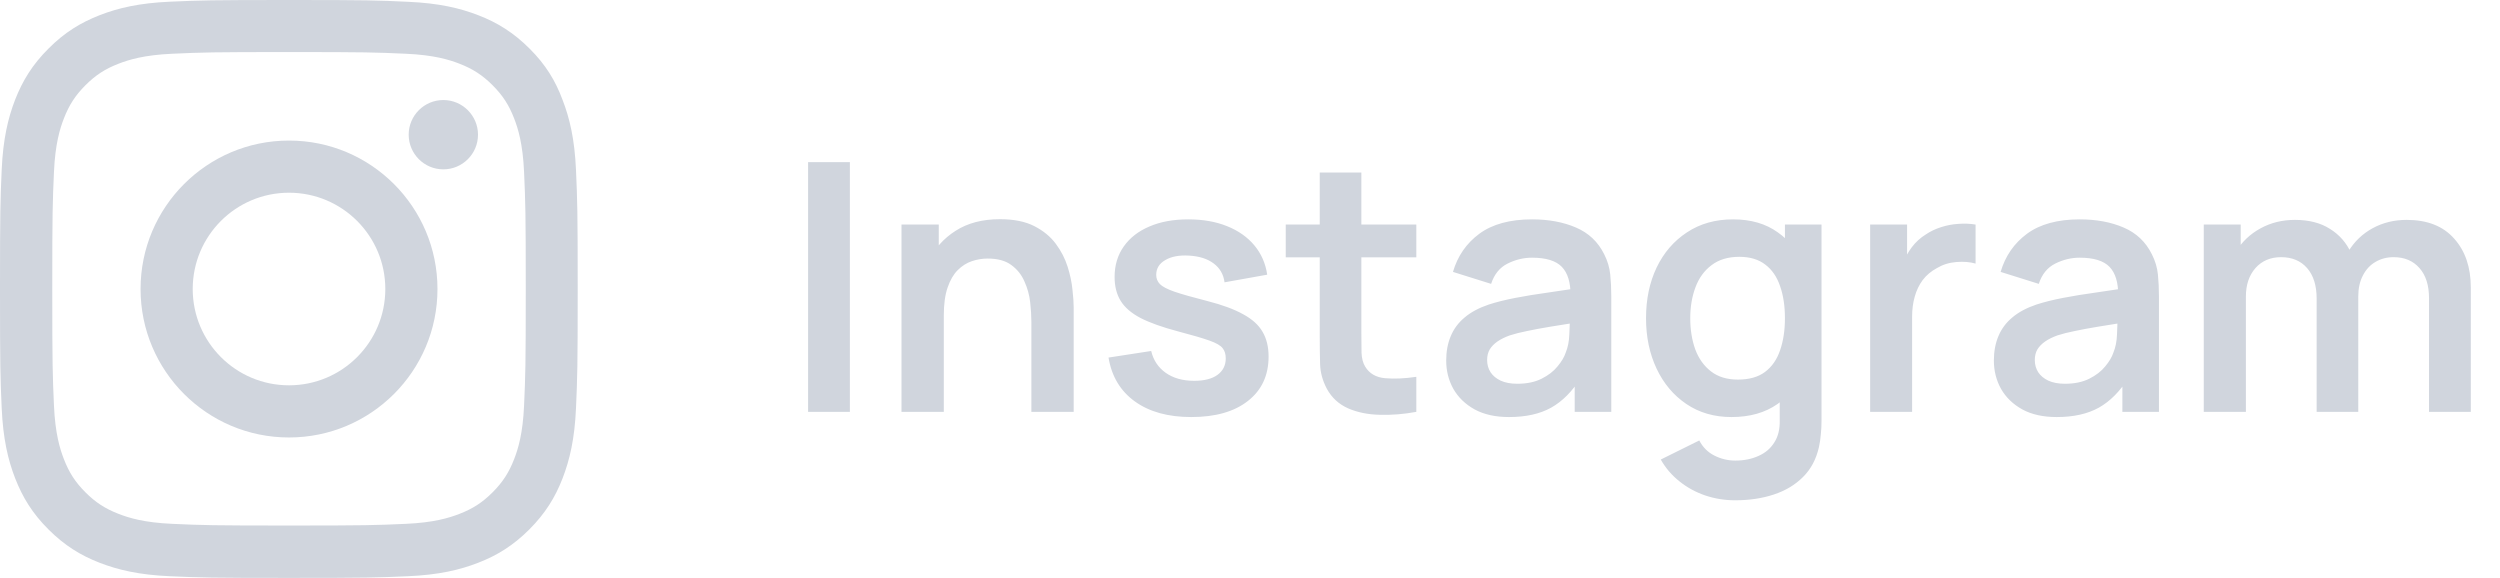 <svg xmlns="http://www.w3.org/2000/svg" width="173" height="40" viewBox="0 0 173 40" fill="none"><g clip-path="url(#clip0_2515_14668)"><path d="M20 3.602C25.344 3.602 25.977 3.625 28.078 3.719C30.031 3.805 31.086 4.133 31.789 4.406C32.719 4.766 33.391 5.203 34.086 5.898C34.789 6.602 35.219 7.266 35.578 8.195C35.852 8.898 36.18 9.961 36.266 11.906C36.359 14.016 36.383 14.648 36.383 19.984C36.383 25.328 36.359 25.961 36.266 28.062C36.18 30.016 35.852 31.07 35.578 31.773C35.219 32.703 34.781 33.375 34.086 34.07C33.383 34.773 32.719 35.203 31.789 35.562C31.086 35.836 30.023 36.164 28.078 36.25C25.969 36.344 25.336 36.367 20 36.367C14.656 36.367 14.023 36.344 11.922 36.25C9.969 36.164 8.914 35.836 8.211 35.562C7.281 35.203 6.609 34.766 5.914 34.07C5.211 33.367 4.781 32.703 4.422 31.773C4.148 31.07 3.82 30.008 3.734 28.062C3.641 25.953 3.617 25.32 3.617 19.984C3.617 14.641 3.641 14.008 3.734 11.906C3.82 9.953 4.148 8.898 4.422 8.195C4.781 7.266 5.219 6.594 5.914 5.898C6.617 5.195 7.281 4.766 8.211 4.406C8.914 4.133 9.977 3.805 11.922 3.719C14.023 3.625 14.656 3.602 20 3.602ZM20 0C14.57 0 13.891 0.023 11.758 0.117C9.633 0.211 8.172 0.555 6.906 1.047C5.586 1.562 4.469 2.242 3.359 3.359C2.242 4.469 1.562 5.586 1.047 6.898C0.555 8.172 0.211 9.625 0.117 11.75C0.023 13.891 0 14.57 0 20C0 25.43 0.023 26.109 0.117 28.242C0.211 30.367 0.555 31.828 1.047 33.094C1.562 34.414 2.242 35.531 3.359 36.641C4.469 37.75 5.586 38.438 6.898 38.945C8.172 39.438 9.625 39.781 11.75 39.875C13.883 39.969 14.562 39.992 19.992 39.992C25.422 39.992 26.102 39.969 28.234 39.875C30.359 39.781 31.82 39.438 33.086 38.945C34.398 38.438 35.516 37.75 36.625 36.641C37.734 35.531 38.422 34.414 38.93 33.102C39.422 31.828 39.766 30.375 39.859 28.25C39.953 26.117 39.977 25.438 39.977 20.008C39.977 14.578 39.953 13.898 39.859 11.766C39.766 9.641 39.422 8.18 38.93 6.914C38.438 5.586 37.758 4.469 36.641 3.359C35.531 2.25 34.414 1.562 33.102 1.055C31.828 0.562 30.375 0.219 28.25 0.125C26.109 0.023 25.43 0 20 0Z" fill="#D0D5DD"></path><path d="M20 9.727C14.328 9.727 9.727 14.328 9.727 20C9.727 25.672 14.328 30.273 20 30.273C25.672 30.273 30.273 25.672 30.273 20C30.273 14.328 25.672 9.727 20 9.727ZM20 26.664C16.32 26.664 13.336 23.68 13.336 20C13.336 16.32 16.32 13.336 20 13.336C23.68 13.336 26.664 16.32 26.664 20C26.664 23.68 23.68 26.664 20 26.664Z" fill="#D0D5DD"></path><path d="M33.078 9.32C33.078 10.648 32 11.719 30.68 11.719C29.352 11.719 28.281 10.641 28.281 9.32C28.281 7.992 29.359 6.922 30.68 6.922C32 6.922 33.078 8 33.078 9.32Z" fill="#D0D5DD"></path></g><path d="M55.92 28.5V11.22H58.812V28.5H55.92ZM71.371 28.5V22.26C71.371 21.852 71.343 21.4 71.287 20.904C71.231 20.408 71.099 19.932 70.891 19.476C70.691 19.012 70.387 18.632 69.979 18.336C69.579 18.04 69.035 17.892 68.347 17.892C67.979 17.892 67.615 17.952 67.255 18.072C66.895 18.192 66.567 18.4 66.271 18.696C65.983 18.984 65.751 19.384 65.575 19.896C65.399 20.4 65.311 21.048 65.311 21.84L63.595 21.108C63.595 20.004 63.807 19.004 64.231 18.108C64.663 17.212 65.295 16.5 66.127 15.972C66.959 15.436 67.983 15.168 69.199 15.168C70.159 15.168 70.951 15.328 71.575 15.648C72.199 15.968 72.695 16.376 73.063 16.872C73.431 17.368 73.703 17.896 73.879 18.456C74.055 19.016 74.167 19.548 74.215 20.052C74.271 20.548 74.299 20.952 74.299 21.264V28.5H71.371ZM62.383 28.5V15.54H64.963V19.56H65.311V28.5H62.383ZM82.434 28.86C80.834 28.86 79.534 28.5 78.534 27.78C77.534 27.06 76.926 26.048 76.71 24.744L79.662 24.288C79.814 24.928 80.15 25.432 80.67 25.8C81.19 26.168 81.846 26.352 82.638 26.352C83.334 26.352 83.87 26.216 84.246 25.944C84.63 25.664 84.822 25.284 84.822 24.804C84.822 24.508 84.75 24.272 84.606 24.096C84.47 23.912 84.166 23.736 83.694 23.568C83.222 23.4 82.498 23.188 81.522 22.932C80.434 22.644 79.57 22.336 78.93 22.008C78.29 21.672 77.83 21.276 77.55 20.82C77.27 20.364 77.13 19.812 77.13 19.164C77.13 18.356 77.342 17.652 77.766 17.052C78.19 16.452 78.782 15.992 79.542 15.672C80.302 15.344 81.198 15.18 82.23 15.18C83.238 15.18 84.13 15.336 84.906 15.648C85.69 15.96 86.322 16.404 86.802 16.98C87.282 17.556 87.578 18.232 87.69 19.008L84.738 19.536C84.666 18.984 84.414 18.548 83.982 18.228C83.558 17.908 82.99 17.728 82.278 17.688C81.598 17.648 81.05 17.752 80.634 18C80.218 18.24 80.01 18.58 80.01 19.02C80.01 19.268 80.094 19.48 80.262 19.656C80.43 19.832 80.766 20.008 81.27 20.184C81.782 20.36 82.542 20.576 83.55 20.832C84.582 21.096 85.406 21.4 86.022 21.744C86.646 22.08 87.094 22.484 87.366 22.956C87.646 23.428 87.786 24 87.786 24.672C87.786 25.976 87.31 27 86.358 27.744C85.414 28.488 84.106 28.86 82.434 28.86ZM98.01 28.5C97.154 28.66 96.314 28.728 95.49 28.704C94.674 28.688 93.942 28.54 93.294 28.26C92.646 27.972 92.154 27.52 91.818 26.904C91.522 26.344 91.366 25.772 91.35 25.188C91.334 24.604 91.326 23.944 91.326 23.208V11.94H94.206V23.04C94.206 23.56 94.21 24.016 94.218 24.408C94.234 24.8 94.318 25.12 94.47 25.368C94.758 25.848 95.218 26.116 95.85 26.172C96.482 26.228 97.202 26.196 98.01 26.076V28.5ZM88.974 17.808V15.54H98.01V17.808H88.974ZM104.421 28.86C103.485 28.86 102.693 28.684 102.045 28.332C101.397 27.972 100.905 27.496 100.569 26.904C100.241 26.312 100.077 25.66 100.077 24.948C100.077 24.324 100.181 23.764 100.389 23.268C100.597 22.764 100.917 22.332 101.349 21.972C101.781 21.604 102.341 21.304 103.029 21.072C103.549 20.904 104.157 20.752 104.853 20.616C105.557 20.48 106.317 20.356 107.133 20.244C107.957 20.124 108.817 19.996 109.713 19.86L108.681 20.448C108.689 19.552 108.489 18.892 108.081 18.468C107.673 18.044 106.985 17.832 106.017 17.832C105.433 17.832 104.869 17.968 104.325 18.24C103.781 18.512 103.401 18.98 103.185 19.644L100.545 18.816C100.865 17.72 101.473 16.84 102.369 16.176C103.273 15.512 104.489 15.18 106.017 15.18C107.169 15.18 108.181 15.368 109.053 15.744C109.933 16.12 110.585 16.736 111.009 17.592C111.241 18.048 111.381 18.516 111.429 18.996C111.477 19.468 111.501 19.984 111.501 20.544V28.5H108.969V25.692L109.389 26.148C108.805 27.084 108.121 27.772 107.337 28.212C106.561 28.644 105.589 28.86 104.421 28.86ZM104.997 26.556C105.653 26.556 106.213 26.44 106.677 26.208C107.141 25.976 107.509 25.692 107.781 25.356C108.061 25.02 108.249 24.704 108.345 24.408C108.497 24.04 108.581 23.62 108.597 23.148C108.621 22.668 108.633 22.28 108.633 21.984L109.521 22.248C108.649 22.384 107.901 22.504 107.277 22.608C106.653 22.712 106.117 22.812 105.669 22.908C105.221 22.996 104.825 23.096 104.481 23.208C104.145 23.328 103.861 23.468 103.629 23.628C103.397 23.788 103.217 23.972 103.089 24.18C102.969 24.388 102.909 24.632 102.909 24.912C102.909 25.232 102.989 25.516 103.149 25.764C103.309 26.004 103.541 26.196 103.845 26.34C104.157 26.484 104.541 26.556 104.997 26.556ZM120.073 34.62C119.353 34.62 118.661 34.508 117.997 34.284C117.341 34.06 116.749 33.736 116.221 33.312C115.693 32.896 115.261 32.392 114.925 31.8L117.589 30.48C117.837 30.952 118.185 31.3 118.633 31.524C119.089 31.756 119.573 31.872 120.085 31.872C120.685 31.872 121.221 31.764 121.693 31.548C122.165 31.34 122.529 31.028 122.785 30.612C123.049 30.204 123.173 29.692 123.157 29.076V25.392H123.517V15.54H126.049V29.124C126.049 29.452 126.033 29.764 126.001 30.06C125.977 30.364 125.933 30.66 125.869 30.948C125.677 31.788 125.309 32.476 124.765 33.012C124.221 33.556 123.545 33.96 122.737 34.224C121.937 34.488 121.049 34.62 120.073 34.62ZM119.821 28.86C118.629 28.86 117.589 28.56 116.701 27.96C115.813 27.36 115.125 26.544 114.637 25.512C114.149 24.48 113.905 23.316 113.905 22.02C113.905 20.708 114.149 19.54 114.637 18.516C115.133 17.484 115.833 16.672 116.737 16.08C117.641 15.48 118.705 15.18 119.929 15.18C121.161 15.18 122.193 15.48 123.025 16.08C123.865 16.672 124.501 17.484 124.933 18.516C125.365 19.548 125.581 20.716 125.581 22.02C125.581 23.308 125.365 24.472 124.933 25.512C124.501 26.544 123.857 27.36 123.001 27.96C122.145 28.56 121.085 28.86 119.821 28.86ZM120.265 26.268C121.041 26.268 121.665 26.092 122.137 25.74C122.617 25.38 122.965 24.88 123.181 24.24C123.405 23.6 123.517 22.86 123.517 22.02C123.517 21.172 123.405 20.432 123.181 19.8C122.965 19.16 122.625 18.664 122.161 18.312C121.697 17.952 121.097 17.772 120.361 17.772C119.585 17.772 118.945 17.964 118.441 18.348C117.937 18.724 117.565 19.236 117.325 19.884C117.085 20.524 116.965 21.236 116.965 22.02C116.965 22.812 117.081 23.532 117.313 24.18C117.553 24.82 117.917 25.328 118.405 25.704C118.893 26.08 119.513 26.268 120.265 26.268ZM129.414 28.5V15.54H131.97V18.696L131.658 18.288C131.818 17.856 132.03 17.464 132.294 17.112C132.566 16.752 132.89 16.456 133.266 16.224C133.586 16.008 133.938 15.84 134.322 15.72C134.714 15.592 135.114 15.516 135.522 15.492C135.93 15.46 136.326 15.476 136.71 15.54V18.24C136.326 18.128 135.882 18.092 135.378 18.132C134.882 18.172 134.434 18.312 134.034 18.552C133.634 18.768 133.306 19.044 133.05 19.38C132.802 19.716 132.618 20.1 132.498 20.532C132.378 20.956 132.318 21.416 132.318 21.912V28.5H129.414ZM142.32 28.86C141.384 28.86 140.592 28.684 139.944 28.332C139.296 27.972 138.804 27.496 138.468 26.904C138.14 26.312 137.976 25.66 137.976 24.948C137.976 24.324 138.08 23.764 138.288 23.268C138.496 22.764 138.816 22.332 139.248 21.972C139.68 21.604 140.24 21.304 140.928 21.072C141.448 20.904 142.056 20.752 142.752 20.616C143.456 20.48 144.216 20.356 145.032 20.244C145.856 20.124 146.716 19.996 147.612 19.86L146.58 20.448C146.588 19.552 146.388 18.892 145.98 18.468C145.572 18.044 144.884 17.832 143.916 17.832C143.332 17.832 142.768 17.968 142.224 18.24C141.68 18.512 141.3 18.98 141.084 19.644L138.444 18.816C138.764 17.72 139.372 16.84 140.268 16.176C141.172 15.512 142.388 15.18 143.916 15.18C145.068 15.18 146.08 15.368 146.952 15.744C147.832 16.12 148.484 16.736 148.908 17.592C149.14 18.048 149.28 18.516 149.328 18.996C149.376 19.468 149.4 19.984 149.4 20.544V28.5H146.868V25.692L147.288 26.148C146.704 27.084 146.02 27.772 145.236 28.212C144.46 28.644 143.488 28.86 142.32 28.86ZM142.896 26.556C143.552 26.556 144.112 26.44 144.576 26.208C145.04 25.976 145.408 25.692 145.68 25.356C145.96 25.02 146.148 24.704 146.244 24.408C146.396 24.04 146.48 23.62 146.496 23.148C146.52 22.668 146.532 22.28 146.532 21.984L147.42 22.248C146.548 22.384 145.8 22.504 145.176 22.608C144.552 22.712 144.016 22.812 143.568 22.908C143.12 22.996 142.724 23.096 142.38 23.208C142.044 23.328 141.76 23.468 141.528 23.628C141.296 23.788 141.116 23.972 140.988 24.18C140.868 24.388 140.808 24.632 140.808 24.912C140.808 25.232 140.888 25.516 141.048 25.764C141.208 26.004 141.44 26.196 141.744 26.34C142.056 26.484 142.44 26.556 142.896 26.556ZM168.088 28.5V20.628C168.088 19.74 167.868 19.048 167.428 18.552C166.988 18.048 166.392 17.796 165.64 17.796C165.176 17.796 164.76 17.904 164.392 18.12C164.024 18.328 163.732 18.64 163.516 19.056C163.3 19.464 163.192 19.952 163.192 20.52L161.908 19.764C161.9 18.868 162.1 18.08 162.508 17.4C162.924 16.712 163.484 16.176 164.188 15.792C164.892 15.408 165.676 15.216 166.54 15.216C167.972 15.216 169.068 15.648 169.828 16.512C170.596 17.368 170.98 18.496 170.98 19.896V28.5H168.088ZM152.5 28.5V15.54H155.056V19.56H155.416V28.5H152.5ZM160.312 28.5V20.664C160.312 19.76 160.092 19.056 159.652 18.552C159.212 18.048 158.612 17.796 157.852 17.796C157.116 17.796 156.524 18.048 156.076 18.552C155.636 19.056 155.416 19.712 155.416 20.52L154.12 19.656C154.12 18.816 154.328 18.06 154.744 17.388C155.16 16.716 155.72 16.188 156.424 15.804C157.136 15.412 157.932 15.216 158.812 15.216C159.78 15.216 160.588 15.424 161.236 15.84C161.892 16.248 162.38 16.808 162.7 17.52C163.028 18.224 163.192 19.02 163.192 19.908V28.5H160.312Z" fill="#D0D5DD"></path><defs><clipPath id="clip0_2515_14668"><rect width="40" height="40" fill="white"></rect></clipPath></defs></svg>